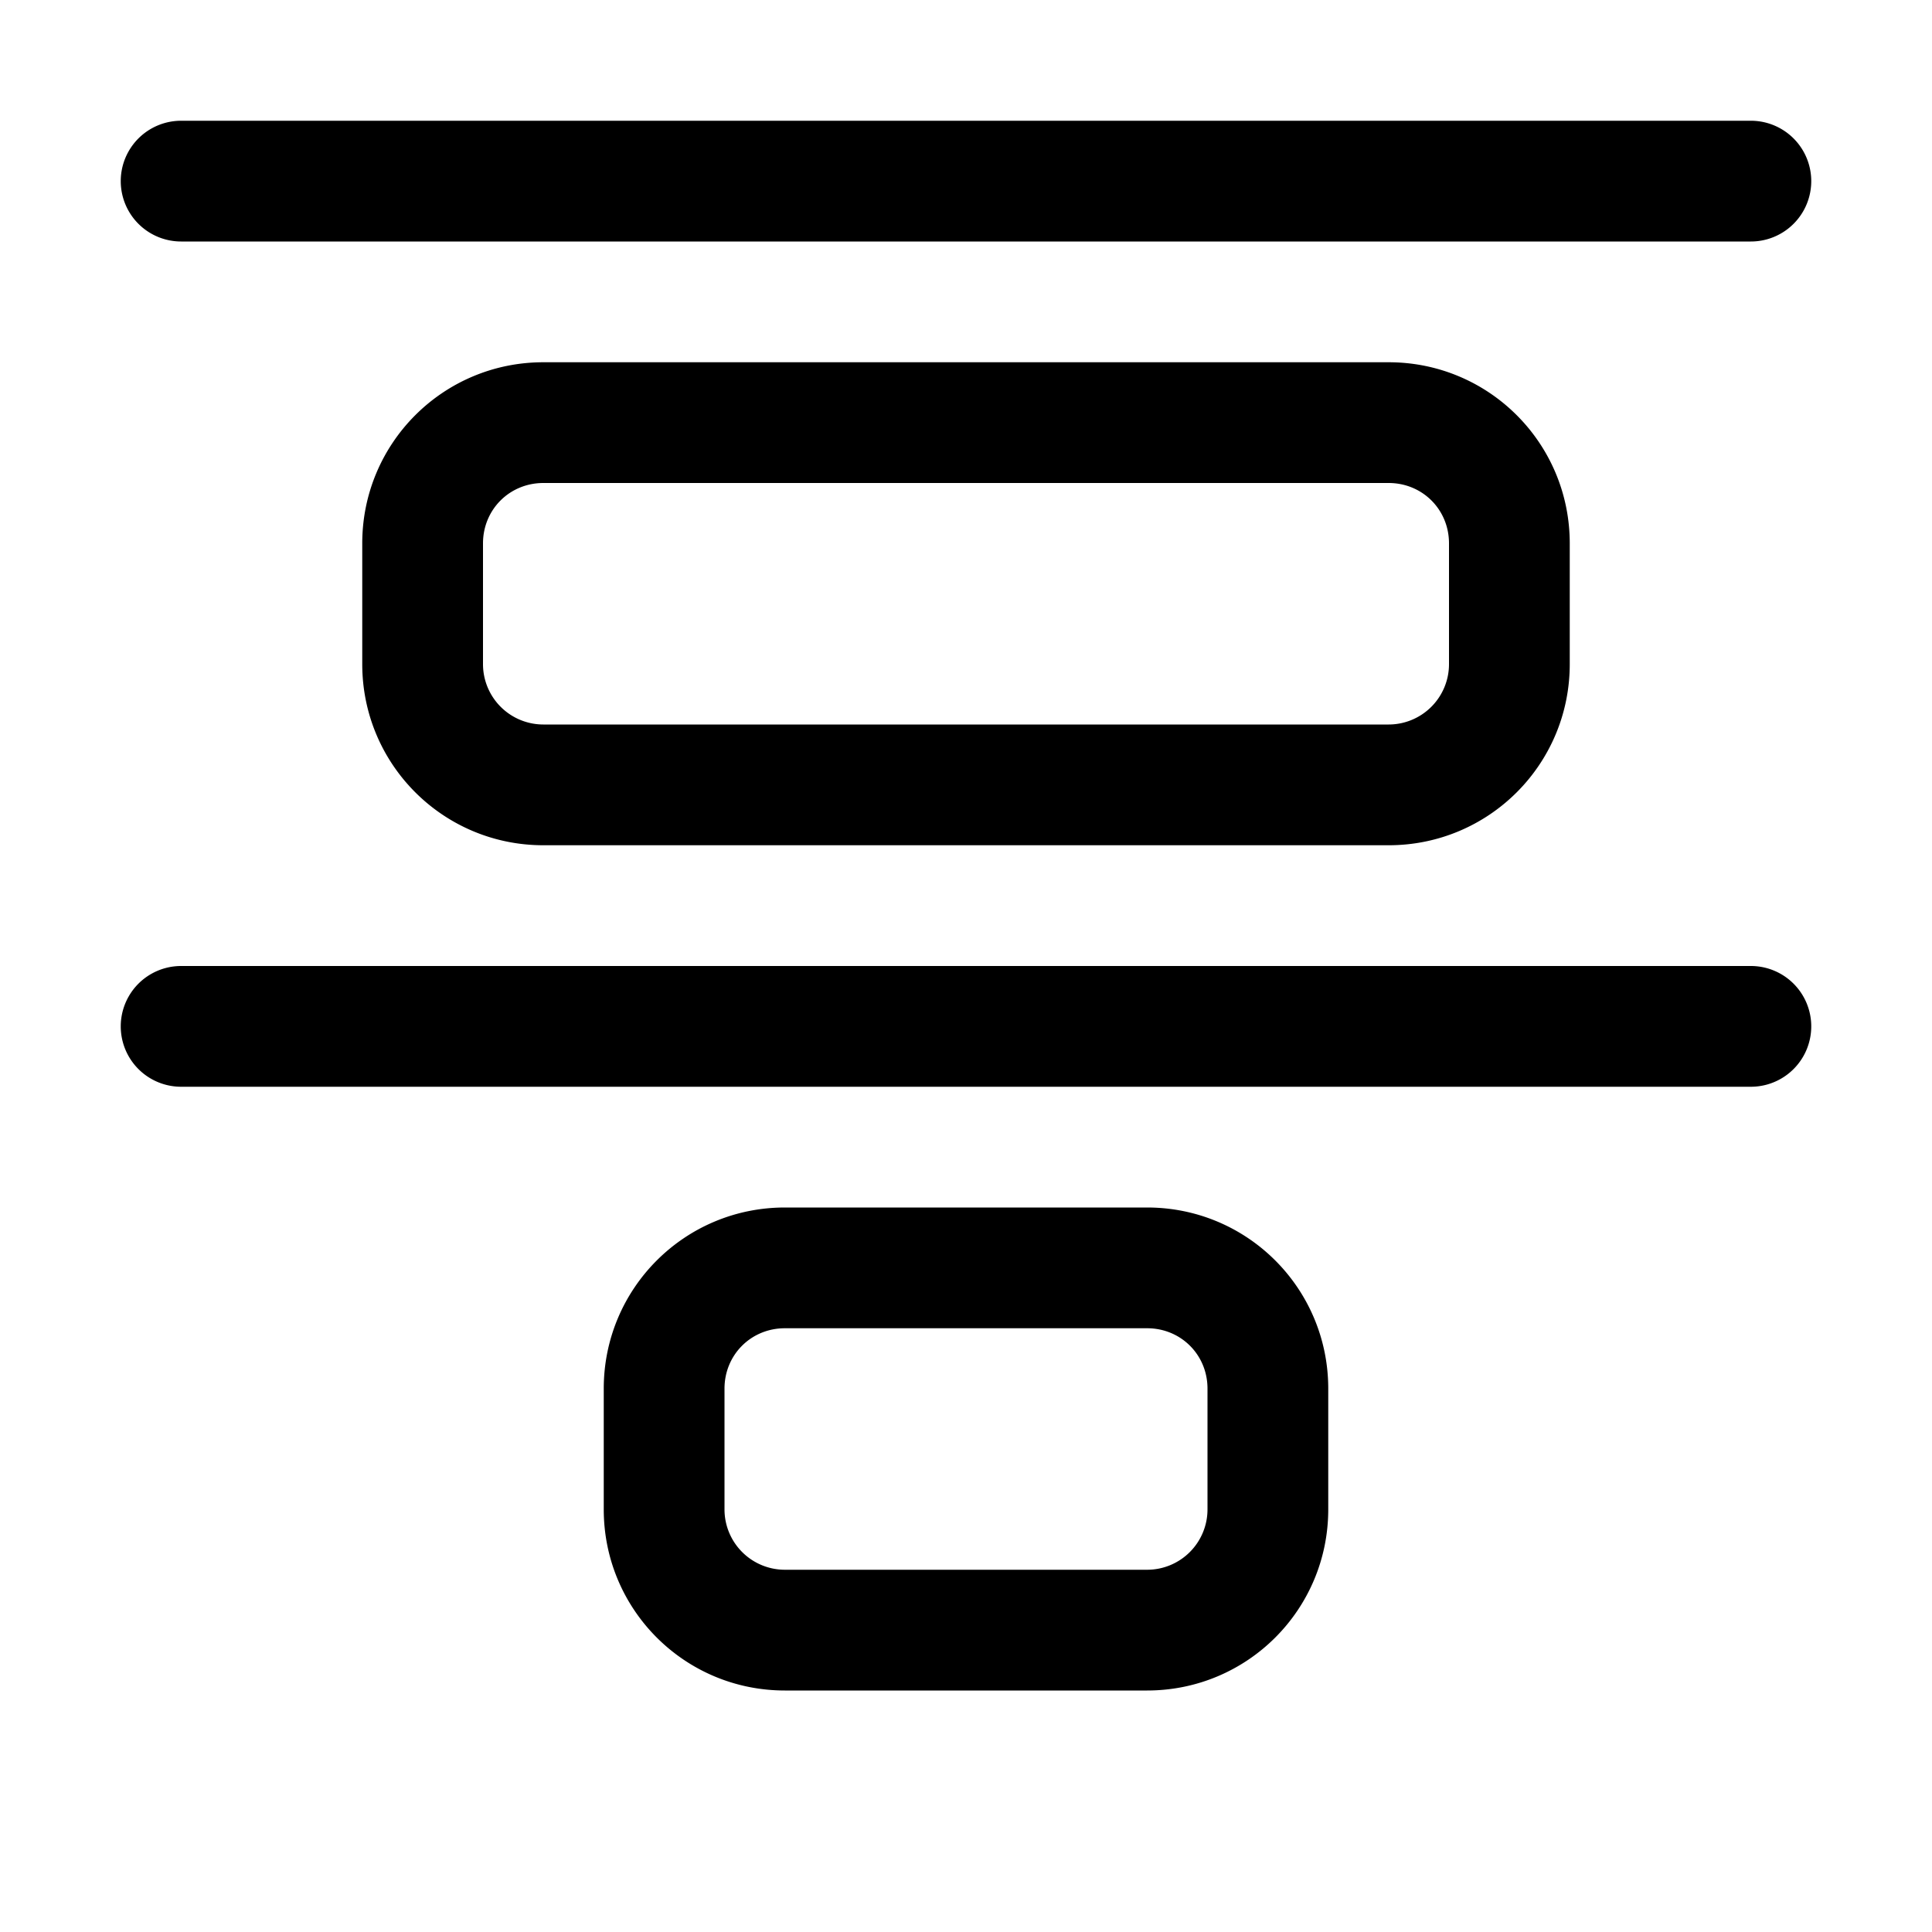 <svg width="16" height="16" viewBox="0 0 16 16" xmlns="http://www.w3.org/2000/svg"><path d="M1.5 1a.5.5 0 0 0 0 1h13a.5.5 0 0 0 0-1h-13Zm0 7a.5.5 0 0 0 0 1h13a.5.5 0 0 0 0-1h-13Zm8 6c.83 0 1.5-.67 1.5-1.5v-1c0-.83-.67-1.5-1.5-1.5h-3c-.83 0-1.5.67-1.5 1.5v1c0 .83.67 1.5 1.5 1.5h3Zm.5-1.5a.5.5 0 0 1-.5.5h-3a.5.5 0 0 1-.5-.5v-1c0-.28.22-.5.5-.5h3c.28 0 .5.22.5.5v1ZM11.5 7c.83 0 1.5-.67 1.5-1.5v-1c0-.83-.67-1.5-1.5-1.5h-7C3.67 3 3 3.67 3 4.5v1C3 6.33 3.67 7 4.5 7h7Zm.5-1.5a.5.5 0 0 1-.5.5h-7a.5.5 0 0 1-.5-.5v-1c0-.28.22-.5.5-.5h7c.28 0 .5.22.5.5v1Z"/></svg>